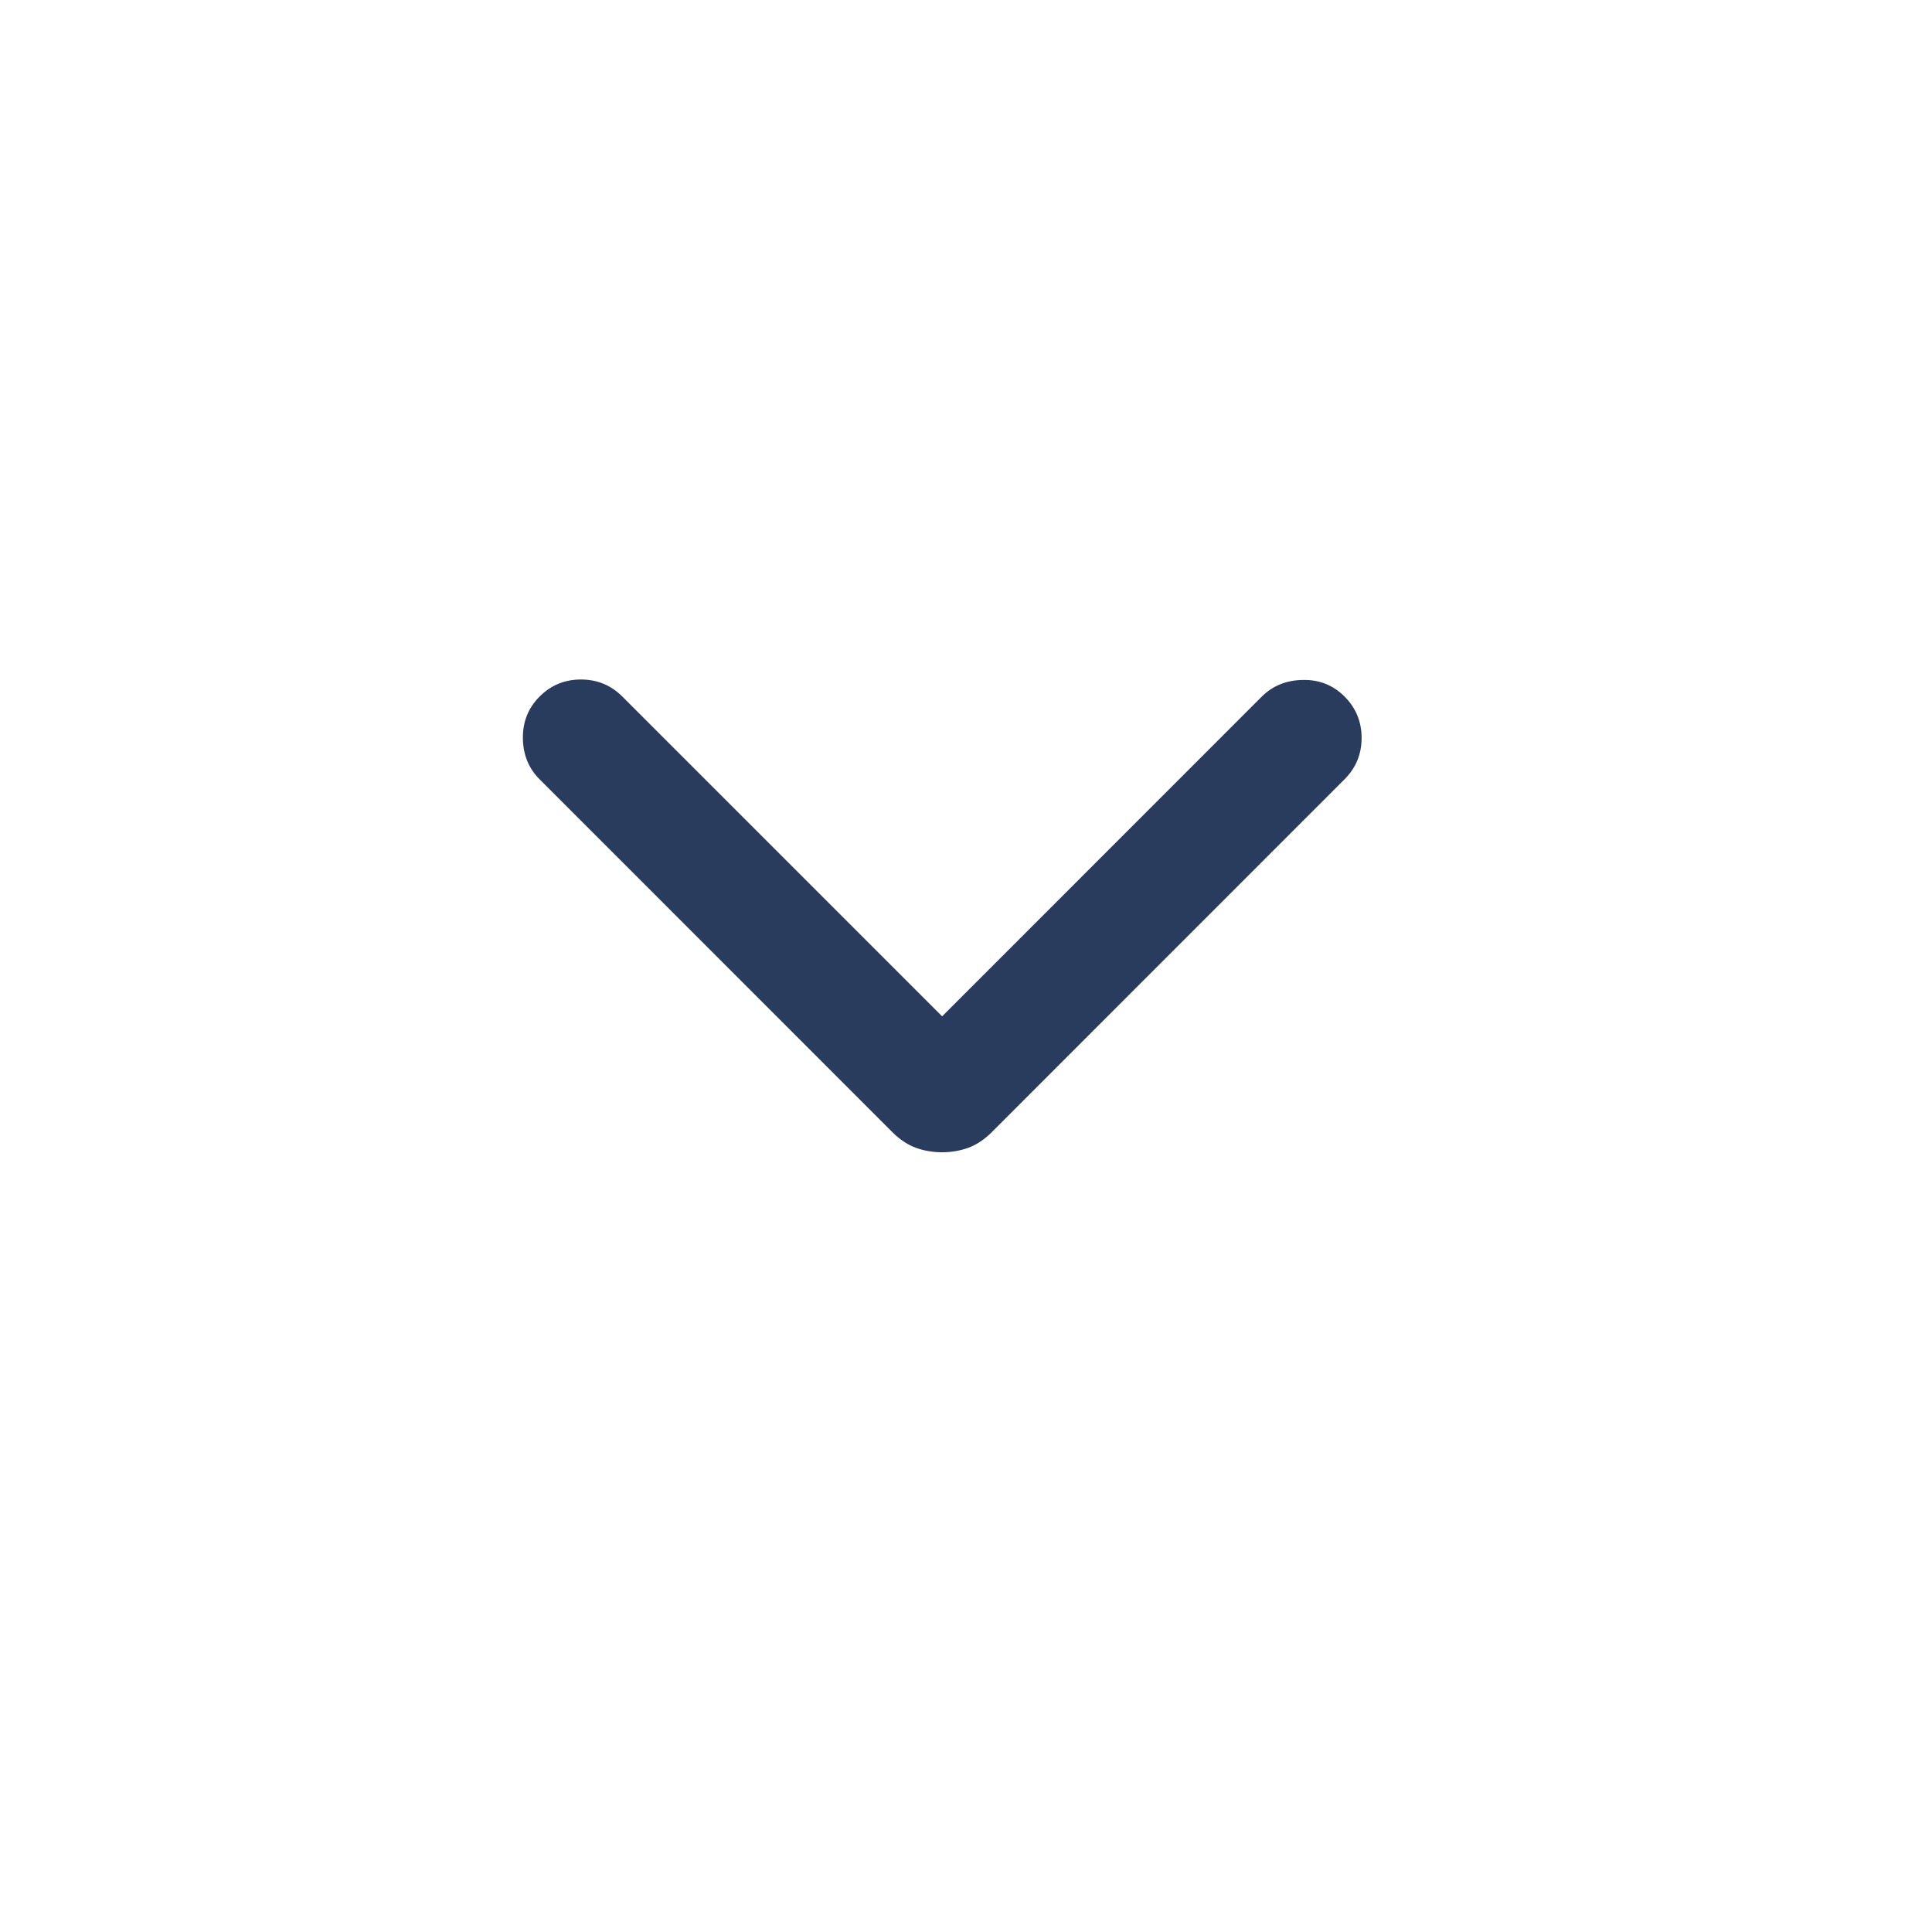 <?xml version="1.0" encoding="utf-8"?>
<svg xmlns="http://www.w3.org/2000/svg" fill="none" height="100%" overflow="visible" preserveAspectRatio="none" style="display: block;" viewBox="0 0 17 17" width="100%">
<g id="keyboard_arrow_down">
<mask height="17" id="mask0_0_3830" maskUnits="userSpaceOnUse" style="mask-type:alpha" width="17" x="0" y="0">
<rect fill="#D9D9D9" height="16.579" id="Bounding box" width="16.579"/>
</mask>
<g mask="url(#mask0_0_3830)">
<path d="M8.29 10.139C8.206 10.139 8.129 10.125 8.057 10.099C7.985 10.072 7.917 10.027 7.852 9.962L4.748 6.857C4.652 6.762 4.603 6.641 4.601 6.497C4.599 6.352 4.648 6.229 4.748 6.129C4.848 6.029 4.969 5.979 5.112 5.979C5.254 5.979 5.376 6.029 5.476 6.129L8.29 8.943L11.103 6.129C11.199 6.034 11.319 5.985 11.464 5.983C11.609 5.98 11.731 6.029 11.831 6.129C11.931 6.229 11.981 6.351 11.981 6.493C11.981 6.636 11.931 6.757 11.831 6.857L8.727 9.962C8.662 10.027 8.594 10.072 8.522 10.099C8.45 10.125 8.373 10.139 8.29 10.139Z" fill="#293C5E" id="keyboard_arrow_down_2"/>
</g>
</g>
</svg>
